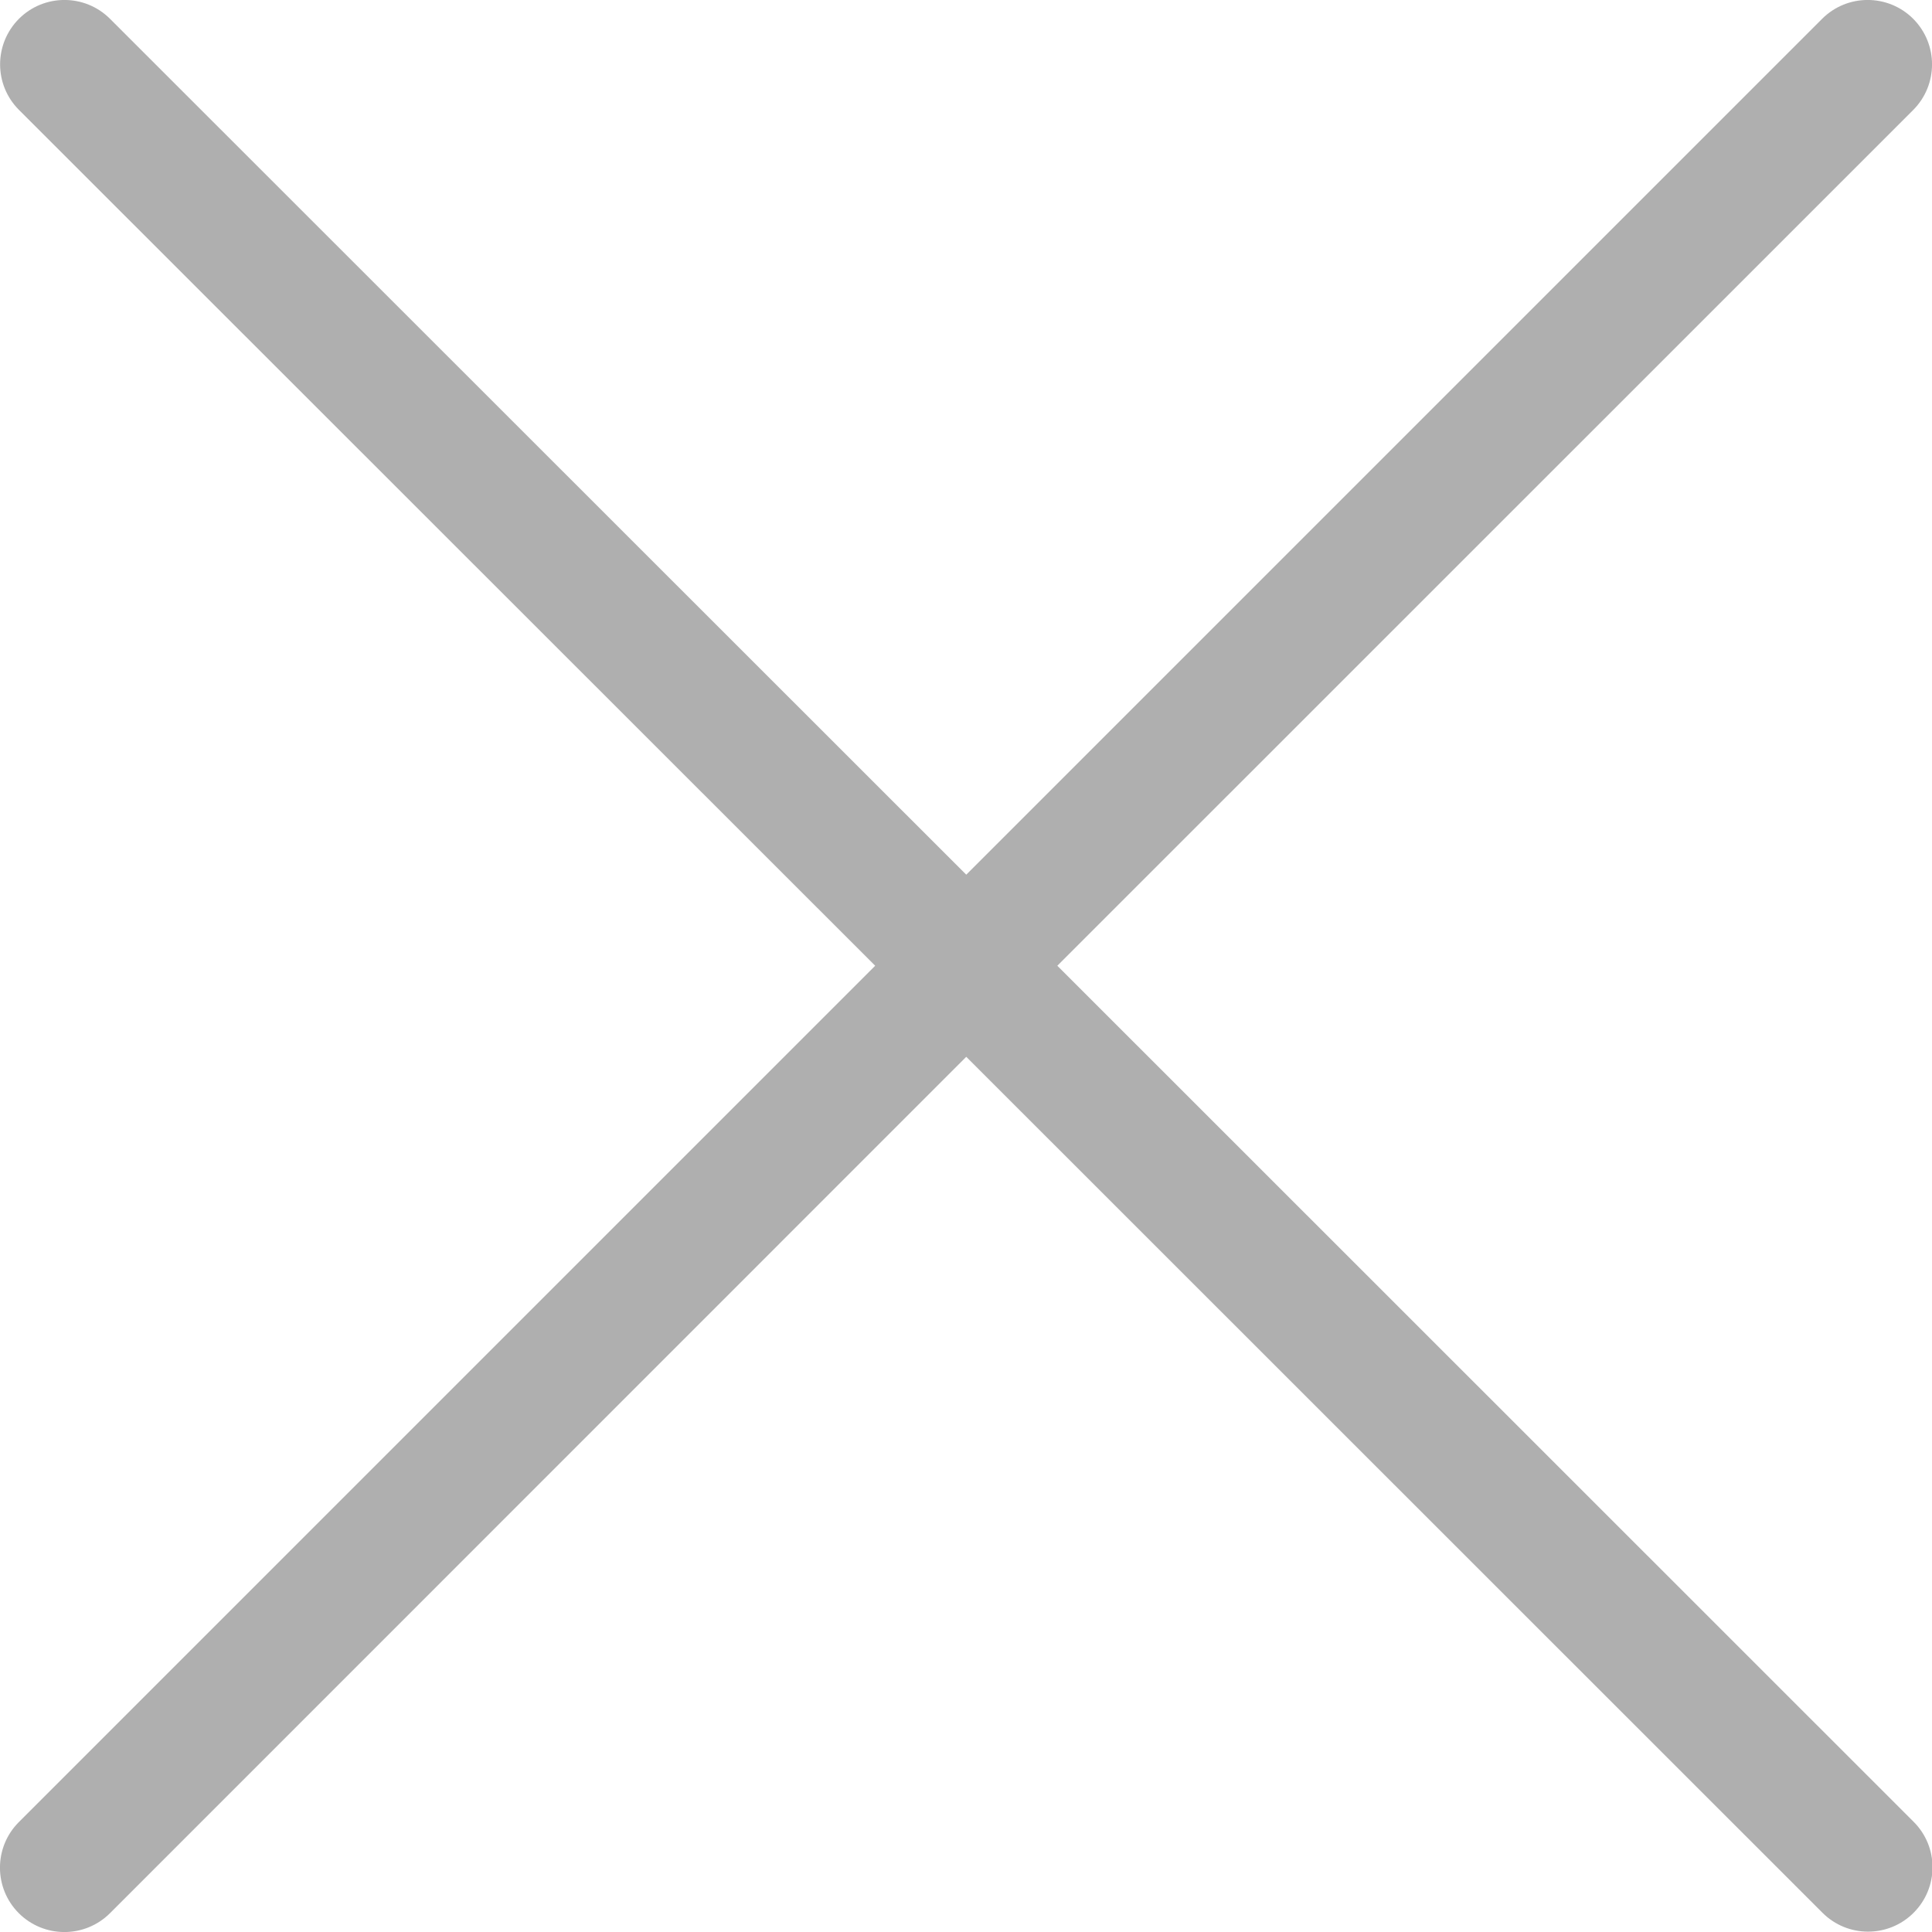 <svg width="15" height="15" viewBox="0 0 15 15" fill="none" xmlns="http://www.w3.org/2000/svg">
<path fill-rule="evenodd" clip-rule="evenodd" d="M0.854 0.146C0.659 -0.049 0.342 -0.049 0.147 0.146C-0.048 0.342 -0.048 0.658 0.147 0.853L6.795 7.498L0.146 14.147C-0.049 14.342 -0.049 14.659 0.146 14.854C0.342 15.049 0.658 15.049 0.854 14.854L7.502 8.205L14.15 14.851C14.345 15.046 14.662 15.046 14.857 14.851C15.053 14.655 15.053 14.339 14.857 14.144L8.209 7.498L14.854 0.854C15.049 0.658 15.049 0.342 14.854 0.146C14.659 -0.049 14.342 -0.049 14.147 0.146L7.502 6.791L0.854 0.146Z" fill="#AFAFAF"/>
</svg>
